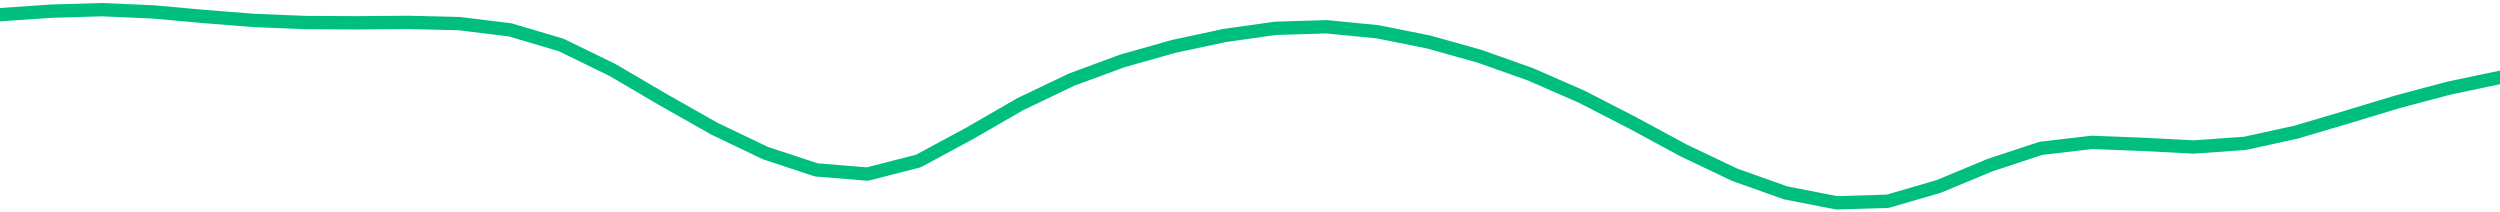 <svg height="17" viewBox="0 0 150 12.75" width="200" xmlns="http://www.w3.org/2000/svg"><defs><style>*{stroke-linecap:butt;stroke-linejoin:round}</style></defs><g id="figure_1"><path d="M0 12.75h150V0H0z" style="fill:none" id="patch_1"/><g id="axes_1"><path clip-path="url(#pbef354bf5d)" d="M0 .882 3.061.671 6.122.58l3.062.134 3.06.276 3.062.24 3.061.123 3.062.015 3.06-.025 3.062.073 3.061.376 3.061.907 3.062 1.492 3.06 1.793 3.062 1.734 3.061 1.465 3.062 1.01 3.06.251 3.062-.783 3.061-1.651 3.061-1.765 3.062-1.464 3.06-1.129 3.062-.865 3.061-.656 3.062-.432 3.06-.093 3.062.3 3.061.613 3.062.857 3.06 1.087L94.899 5.8l3.061 1.575 3.061 1.653 3.062 1.458 3.06 1.087 3.062.596 3.061-.095 3.062-.89 3.06-1.273 3.062-1.01 3.061-.36 3.061.12 3.062.158 3.06-.218 3.062-.67 3.061-.907 3.062-.925 3.06-.812L150 4.643" style="fill:none;stroke:#00bf7c;stroke-linecap:square;stroke-width:.8" id="line2d_1"/></g></g><defs><clipPath id="pbef354bf5d"><path d="M0 0h150v12.75H0z"/></clipPath></defs></svg>